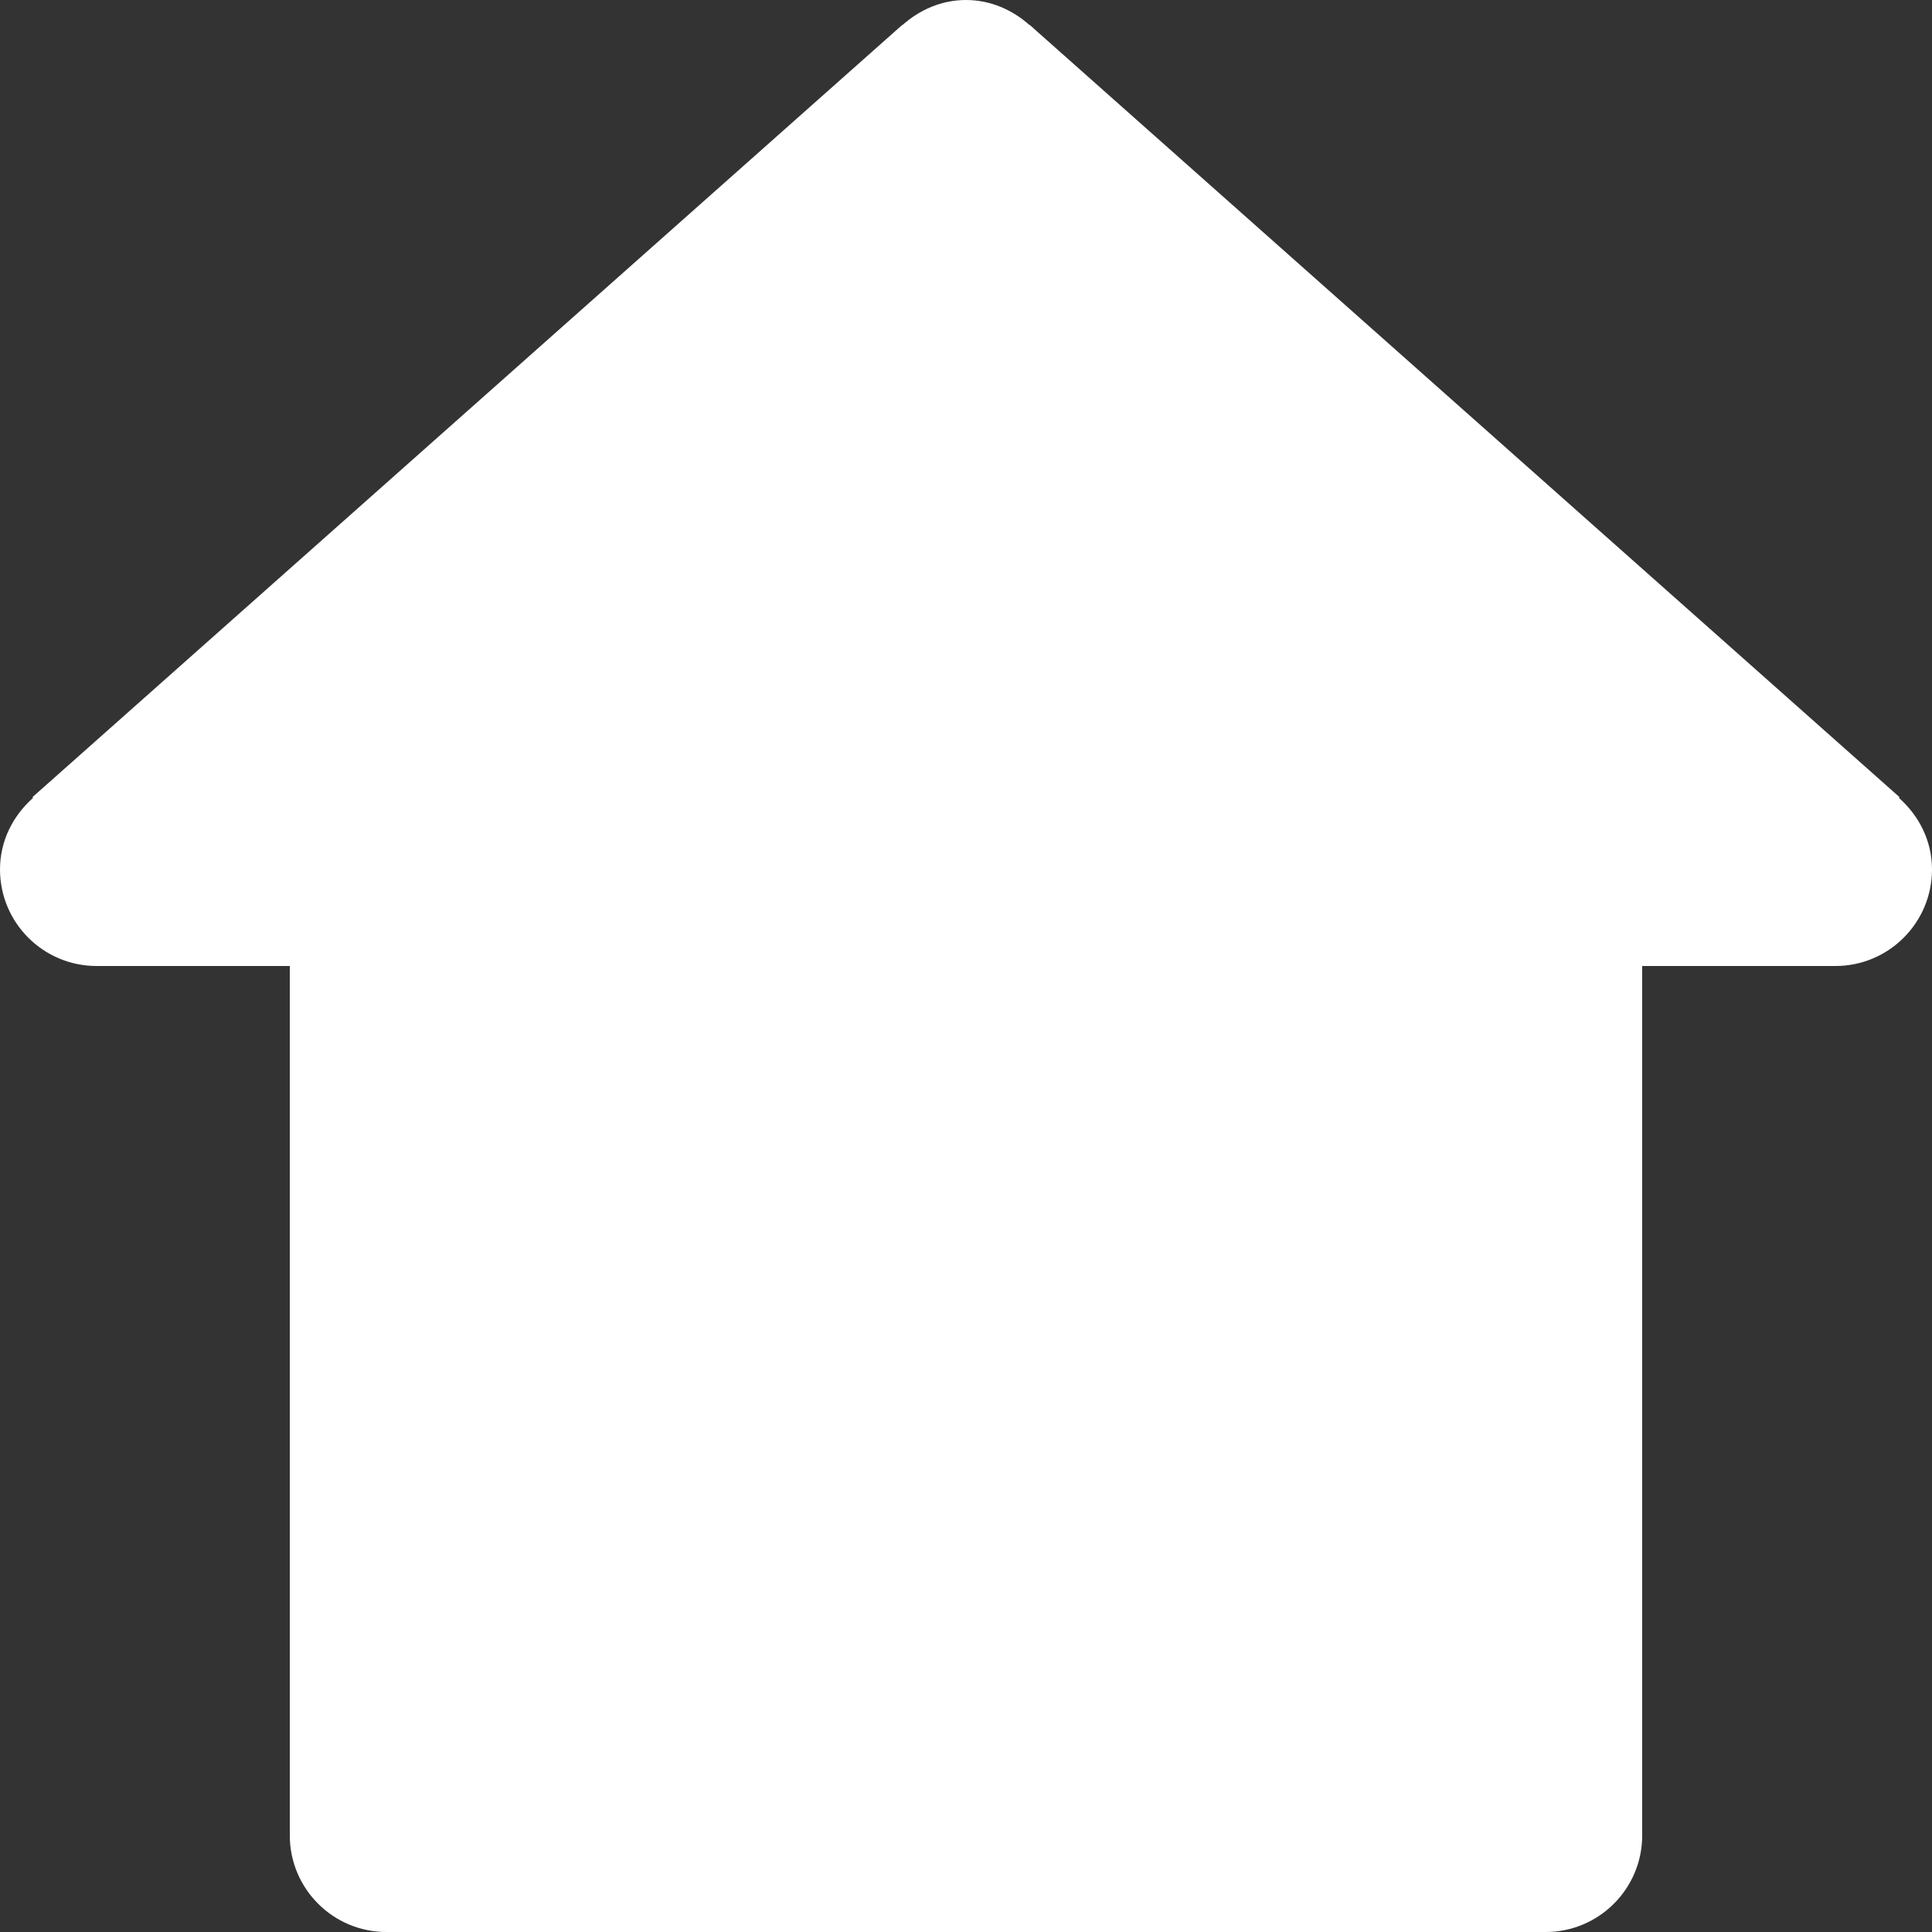<?xml version="1.0" encoding="utf-8"?>
<!-- Generator: Adobe Illustrator 16.0.3, SVG Export Plug-In . SVG Version: 6.00 Build 0)  -->
<!DOCTYPE svg PUBLIC "-//W3C//DTD SVG 1.1//EN" "http://www.w3.org/Graphics/SVG/1.1/DTD/svg11.dtd">
<svg version="1.1" id="home-icon" xmlns="http://www.w3.org/2000/svg" xmlns:xlink="http://www.w3.org/1999/xlink" x="0px" y="0px"
	 width="600px" height="600px" viewBox="0 0 600 600" enable-background="new 0 0 600 600" xml:space="preserve">
<rect x="0" y="0" width="600" height="600" fill="#333333" stroke="none"/>
<path fill="#FFFFFF" d="M589.917,247.563L321.573,9.329c-0.426-0.453-0.903-0.797-1.359-1.219l-0.438-0.391l-0.052,0.063
	C314.427,3.079,307.635,0,300,0c-7.641,0-14.439,3.078-19.734,7.781l-0.051-0.047l-0.435,0.391c-0.45,0.406-0.924,0.75-1.35,1.187
	L10.08,247.563l0.192,0.219C4.08,253.282,0,261.079,0,270c0,16.563,13.431,30.001,30,30.001h60V570c0,16.563,13.431,30,30,30h360
	c16.566,0,30-13.438,30-30V300.001h60c16.566,0,30-13.438,30-30.001c0-8.921-4.083-16.718-10.275-22.218L589.917,247.563z"/>
</svg>
